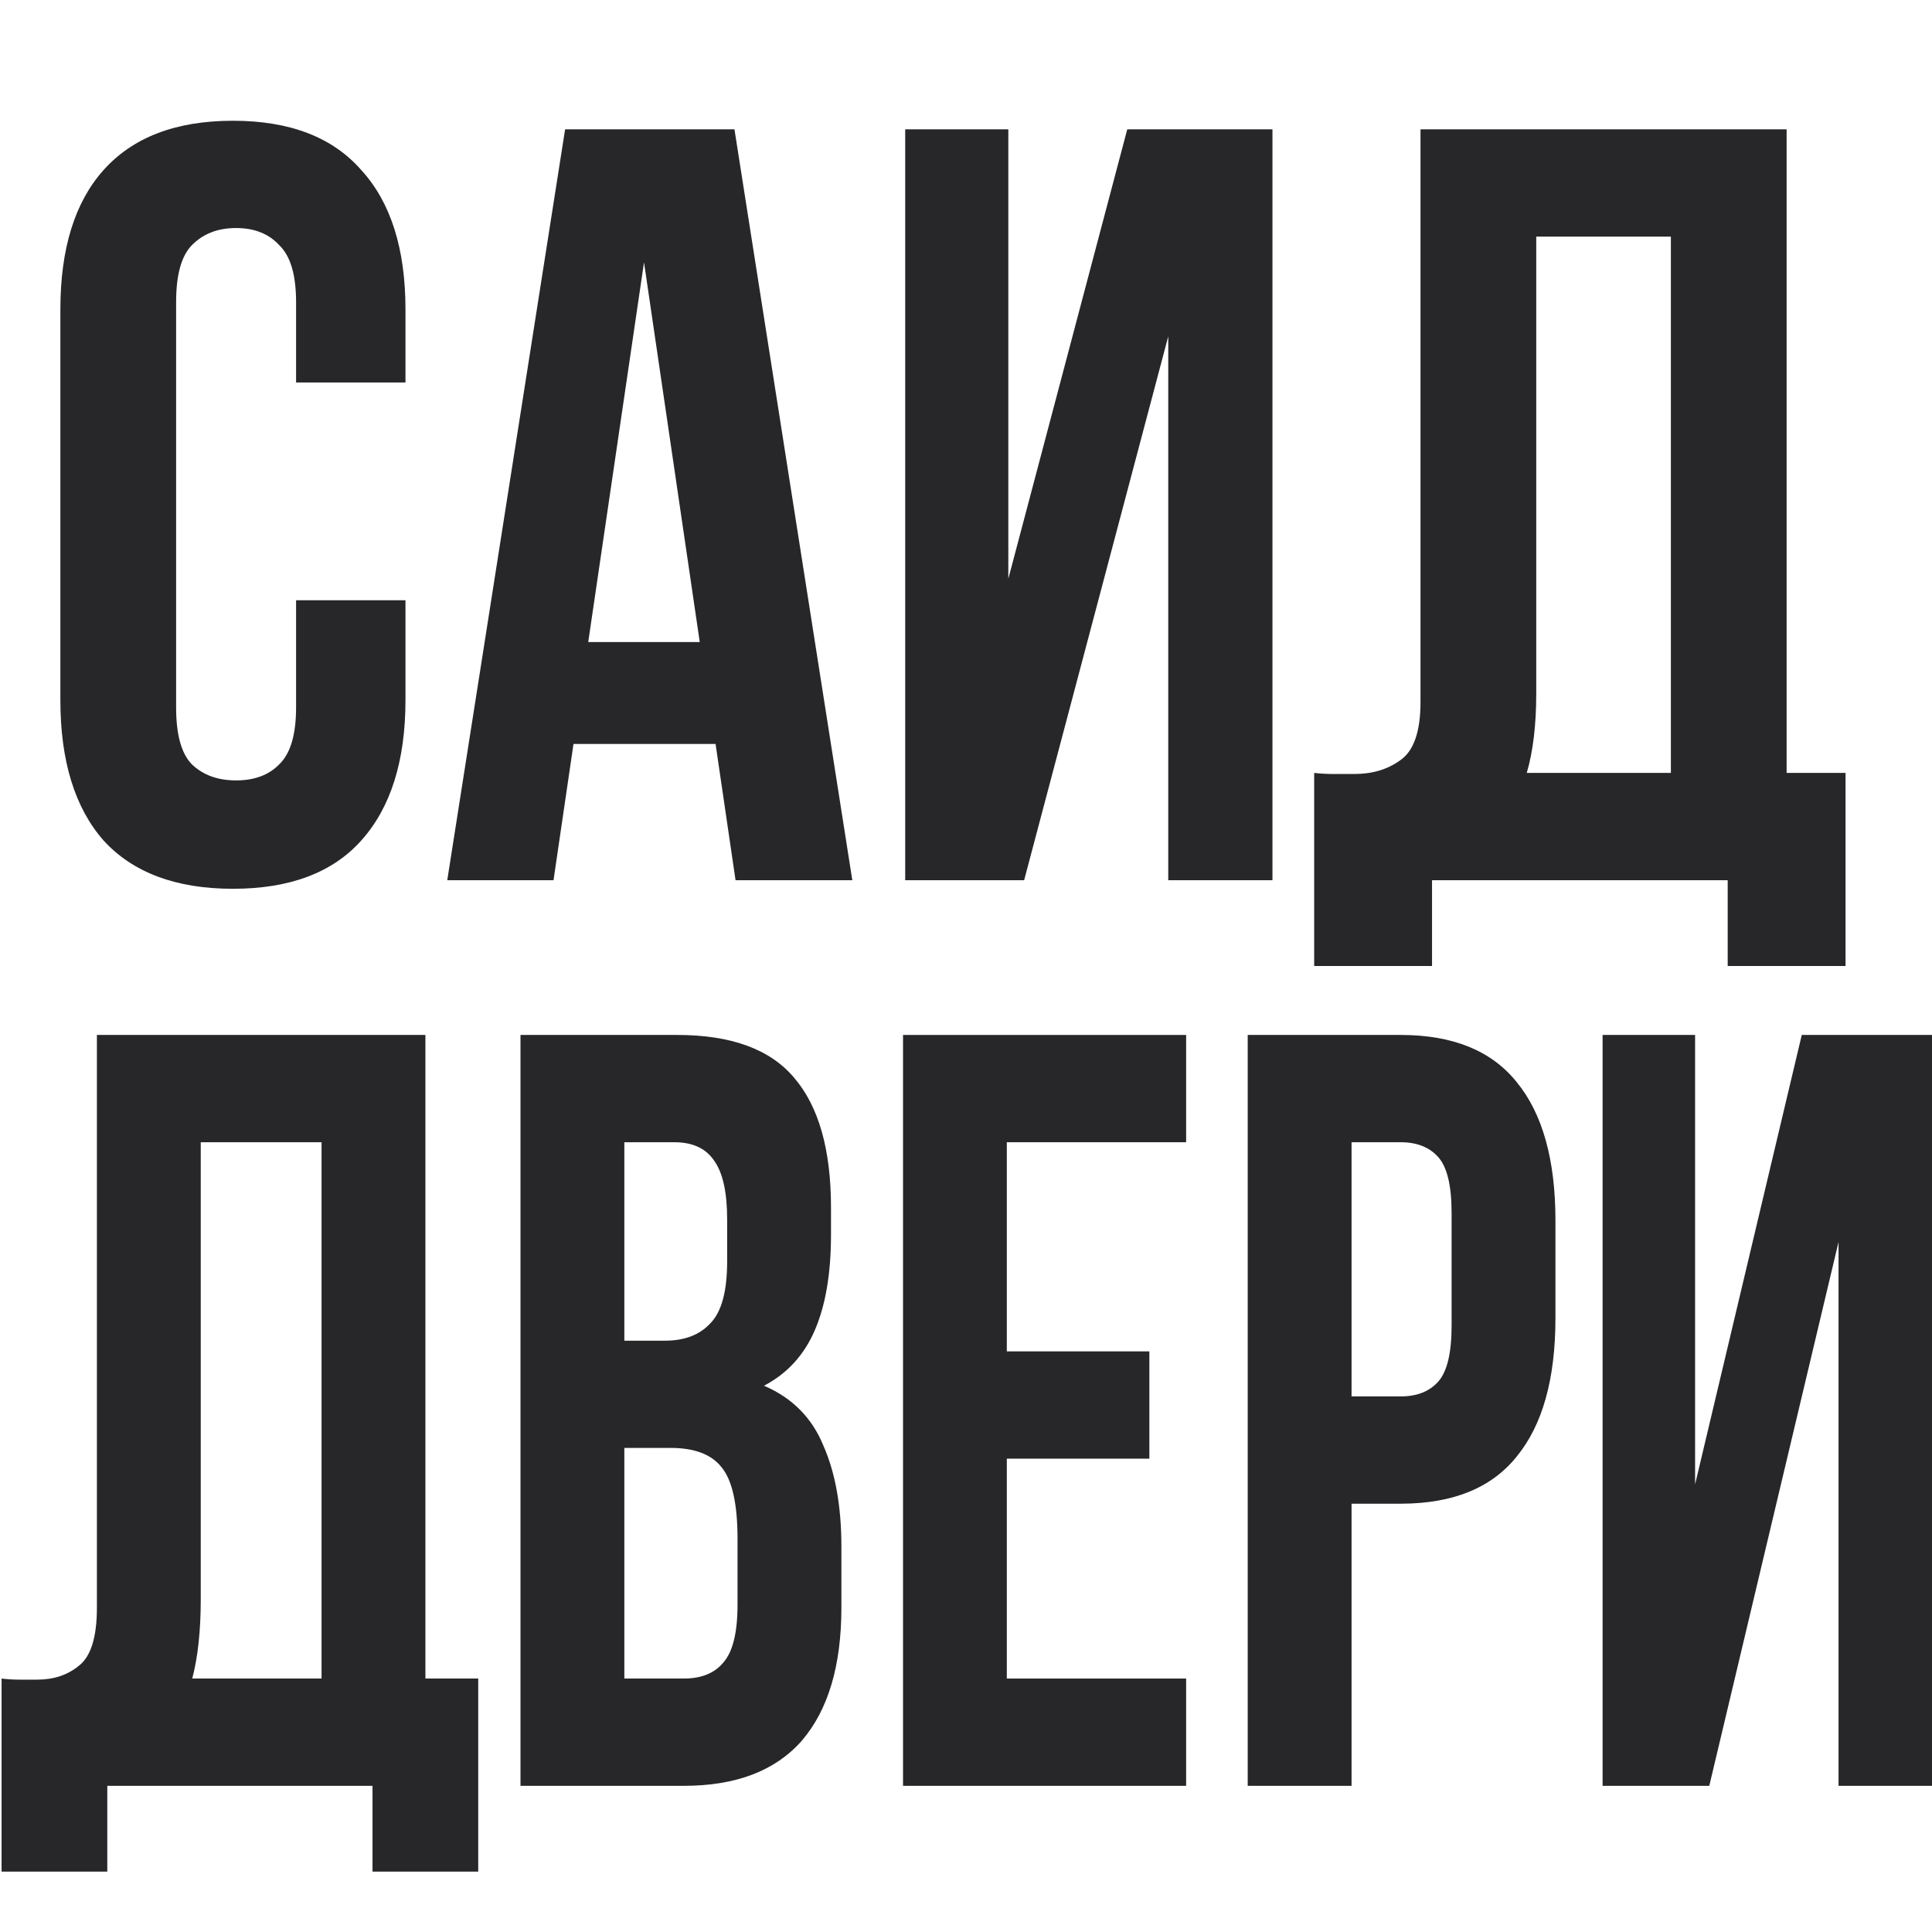 <?xml version="1.0" encoding="UTF-8"?> <svg xmlns="http://www.w3.org/2000/svg" width="32" height="32" viewBox="0 0 32 32" fill="none"><rect x="0" y="0" width="32" height="32" fill="#808080" stroke="none"/><g clip-path="url(#clip0_2026_14)"><rect width="32" height="32" fill="white"></rect><path d="M64.887 14.579H62.918V2.142H64.626V9.586L66.595 2.142H69V14.579H67.275V5.571L64.887 14.579Z" fill="#27272A"></path><path d="M59.189 2.142C60.153 2.142 60.868 2.403 61.333 2.924C61.809 3.445 62.047 4.209 62.047 5.216V6.832C62.047 7.839 61.809 8.603 61.333 9.124C60.868 9.646 60.153 9.906 59.189 9.906H58.283V14.579H56.366V2.142H59.189ZM58.283 3.919V8.129H59.189C59.491 8.129 59.723 8.047 59.886 7.881C60.049 7.715 60.13 7.407 60.13 6.957V5.091C60.13 4.641 60.049 4.333 59.886 4.168C59.723 4.002 59.491 3.919 59.189 3.919H58.283Z" fill="#27272A"></path><path d="M51.918 7.383H54.549V9.16H51.918V12.802H55.229V14.579H50.001V2.142H55.229V3.919H51.918V7.383Z" fill="#27272A"></path><path d="M45.831 2.142C46.83 2.142 47.55 2.379 47.992 2.853C48.445 3.327 48.672 4.043 48.672 5.003V5.447C48.672 6.086 48.573 6.613 48.375 7.028C48.178 7.442 47.864 7.75 47.434 7.952C47.957 8.153 48.323 8.485 48.532 8.947C48.753 9.397 48.863 9.953 48.863 10.617V11.629C48.863 12.589 48.619 13.323 48.131 13.832C47.643 14.33 46.917 14.579 45.953 14.579H42.938V2.142H45.831ZM44.855 8.982V12.802H45.953C46.278 12.802 46.522 12.713 46.685 12.536C46.859 12.358 46.946 12.038 46.946 11.576V10.492C46.946 9.912 46.847 9.515 46.65 9.302C46.464 9.089 46.15 8.982 45.709 8.982H44.855ZM44.855 3.919V7.206H45.604C45.965 7.206 46.243 7.111 46.441 6.921C46.65 6.732 46.755 6.388 46.755 5.891V5.198C46.755 4.748 46.673 4.422 46.511 4.221C46.36 4.019 46.116 3.919 45.779 3.919H44.855Z" fill="#27272A"></path><path d="M33.357 12.802C33.462 12.814 33.572 12.82 33.688 12.82C33.804 12.82 33.915 12.82 34.02 12.82C34.322 12.82 34.577 12.743 34.786 12.589C35.007 12.435 35.117 12.115 35.117 11.629V2.142H41.182V12.802H42.158V16H40.206V14.579H35.309V16H33.357V12.802ZM37.034 11.487C37.034 12.008 36.982 12.447 36.877 12.802H39.265V3.919H37.034V11.487Z" fill="#27272A"></path><path d="M21.767 12.802C21.872 12.814 21.983 12.82 22.099 12.82C22.215 12.82 22.325 12.82 22.43 12.82C22.732 12.82 22.987 12.743 23.197 12.589C23.417 12.435 23.528 12.115 23.528 11.629V2.142H29.592V12.802H30.568V16H28.616V14.579H23.719V16H21.767V12.802ZM25.445 11.487C25.445 12.008 25.392 12.447 25.288 12.802H27.675V3.919H25.445V11.487Z" fill="#27272A"></path><path d="M16.963 14.579H14.993V2.142H16.701V9.586L18.671 2.142H21.076V14.579H19.35V5.571L16.963 14.579Z" fill="#27272A"></path><path d="M14.117 14.579H12.183L11.852 12.322H9.499L9.168 14.579H7.408L9.36 2.142H12.165L14.117 14.579ZM9.743 10.634H11.59L10.667 4.345L9.743 10.634Z" fill="#27272A"></path><path d="M6.716 9.942V11.594C6.716 12.601 6.472 13.377 5.984 13.921C5.508 14.454 4.799 14.721 3.858 14.721C2.917 14.721 2.202 14.454 1.715 13.921C1.238 13.377 1 12.601 1 11.594V5.127C1 4.12 1.238 3.35 1.715 2.817C2.202 2.272 2.917 2 3.858 2C4.799 2 5.508 2.272 5.984 2.817C6.472 3.35 6.716 4.12 6.716 5.127V6.335H4.904V5.003C4.904 4.552 4.811 4.239 4.625 4.061C4.451 3.871 4.212 3.777 3.91 3.777C3.608 3.777 3.364 3.871 3.178 4.061C3.004 4.239 2.917 4.552 2.917 5.003V11.718C2.917 12.168 3.004 12.482 3.178 12.66C3.364 12.838 3.608 12.926 3.91 12.926C4.212 12.926 4.451 12.838 4.625 12.66C4.811 12.482 4.904 12.168 4.904 11.718V9.942H6.716Z" fill="#27272A"></path><path d="M28.311 29.579H26.544V17.142H28.076V24.586L29.843 17.142H32V29.579H30.452V20.571L28.311 29.579Z" fill="#27272A"></path><path d="M23.199 17.142C24.064 17.142 24.705 17.403 25.122 17.924C25.549 18.445 25.763 19.209 25.763 20.216V21.832C25.763 22.839 25.549 23.603 25.122 24.124C24.705 24.645 24.064 24.906 23.199 24.906H22.386V29.579H20.666V17.142H23.199ZM22.386 18.919V23.129H23.199C23.47 23.129 23.678 23.047 23.824 22.881C23.97 22.715 24.043 22.407 24.043 21.957V20.091C24.043 19.641 23.97 19.333 23.824 19.168C23.678 19.002 23.47 18.919 23.199 18.919H22.386Z" fill="#27272A"></path><path d="M16.676 22.383H19.037V24.16H16.676V27.802H19.646V29.579H14.957V17.142H19.646V18.919H16.676V22.383Z" fill="#27272A"></path><path d="M11.216 17.142C12.112 17.142 12.758 17.379 13.155 17.853C13.561 18.327 13.764 19.043 13.764 20.003V20.447C13.764 21.086 13.676 21.613 13.498 22.028C13.321 22.442 13.04 22.75 12.654 22.952C13.123 23.153 13.451 23.485 13.639 23.947C13.837 24.397 13.936 24.953 13.936 25.617V26.629C13.936 27.589 13.717 28.323 13.28 28.832C12.842 29.33 12.191 29.579 11.325 29.579H8.621V17.142H11.216ZM10.341 23.982V27.802H11.325C11.617 27.802 11.836 27.713 11.982 27.535C12.138 27.358 12.216 27.038 12.216 26.576V25.492C12.216 24.912 12.128 24.515 11.951 24.302C11.784 24.089 11.503 23.982 11.107 23.982H10.341ZM10.341 18.919V22.206H11.013C11.336 22.206 11.586 22.111 11.763 21.921C11.951 21.732 12.044 21.388 12.044 20.891V20.198C12.044 19.748 11.972 19.422 11.826 19.221C11.69 19.02 11.471 18.919 11.169 18.919H10.341Z" fill="#27272A"></path><path d="M0.026 27.802C0.12 27.814 0.219 27.82 0.323 27.82C0.428 27.82 0.527 27.82 0.62 27.82C0.891 27.82 1.121 27.743 1.308 27.589C1.506 27.435 1.605 27.115 1.605 26.629V17.142H7.046V27.802H7.921V31H6.17V29.579H1.777V31H0.026V27.802ZM3.325 26.487C3.325 27.009 3.278 27.447 3.184 27.802H5.326V18.919H3.325V26.487Z" fill="#27272A"></path><path d="M-10.37 27.802C-10.277 27.814 -10.178 27.82 -10.073 27.82C-9.969 27.82 -9.87 27.82 -9.776 27.82C-9.505 27.82 -9.276 27.743 -9.088 27.589C-8.89 27.435 -8.791 27.115 -8.791 26.629V17.142H-3.351V27.802H-2.476V31H-4.226V29.579H-8.619V31H-10.37V27.802ZM-7.072 26.487C-7.072 27.009 -7.119 27.447 -7.212 27.802H-5.071V18.919H-7.072V26.487Z" fill="#27272A"></path><path d="M-14.681 29.579H-16.447V17.142H-14.915V24.586L-13.149 17.142H-10.991V29.579H-12.539V20.571L-14.681 29.579Z" fill="#27272A"></path><path d="M-17.233 29.579H-18.968L-19.265 27.322H-21.376L-21.673 29.579H-23.252L-21.501 17.142H-18.984L-17.233 29.579ZM-21.157 25.634H-19.5L-20.328 19.345L-21.157 25.634Z" fill="#27272A"></path><path d="M-23.872 24.942V26.594C-23.872 27.601 -24.091 28.377 -24.529 28.921C-24.956 29.454 -25.592 29.721 -26.436 29.721C-27.28 29.721 -27.921 29.454 -28.359 28.921C-28.786 28.377 -29 27.601 -29 26.594V20.127C-29 19.12 -28.786 18.35 -28.359 17.817C-27.921 17.272 -27.28 17 -26.436 17C-25.592 17 -24.956 17.272 -24.529 17.817C-24.091 18.35 -23.872 19.12 -23.872 20.127V21.335H-25.498V20.003C-25.498 19.552 -25.582 19.239 -25.748 19.061C-25.905 18.871 -26.118 18.777 -26.389 18.777C-26.66 18.777 -26.879 18.871 -27.046 19.061C-27.202 19.239 -27.28 19.552 -27.28 20.003V26.718C-27.28 27.168 -27.202 27.482 -27.046 27.66C-26.879 27.838 -26.66 27.926 -26.389 27.926C-26.118 27.926 -25.905 27.838 -25.748 27.66C-25.582 27.482 -25.498 27.168 -25.498 26.718V24.942H-23.872Z" fill="#27272A"></path></g><defs><clipPath id="clip0_2026_14"><rect width="32" height="32" fill="white"></rect></clipPath></defs></svg> 